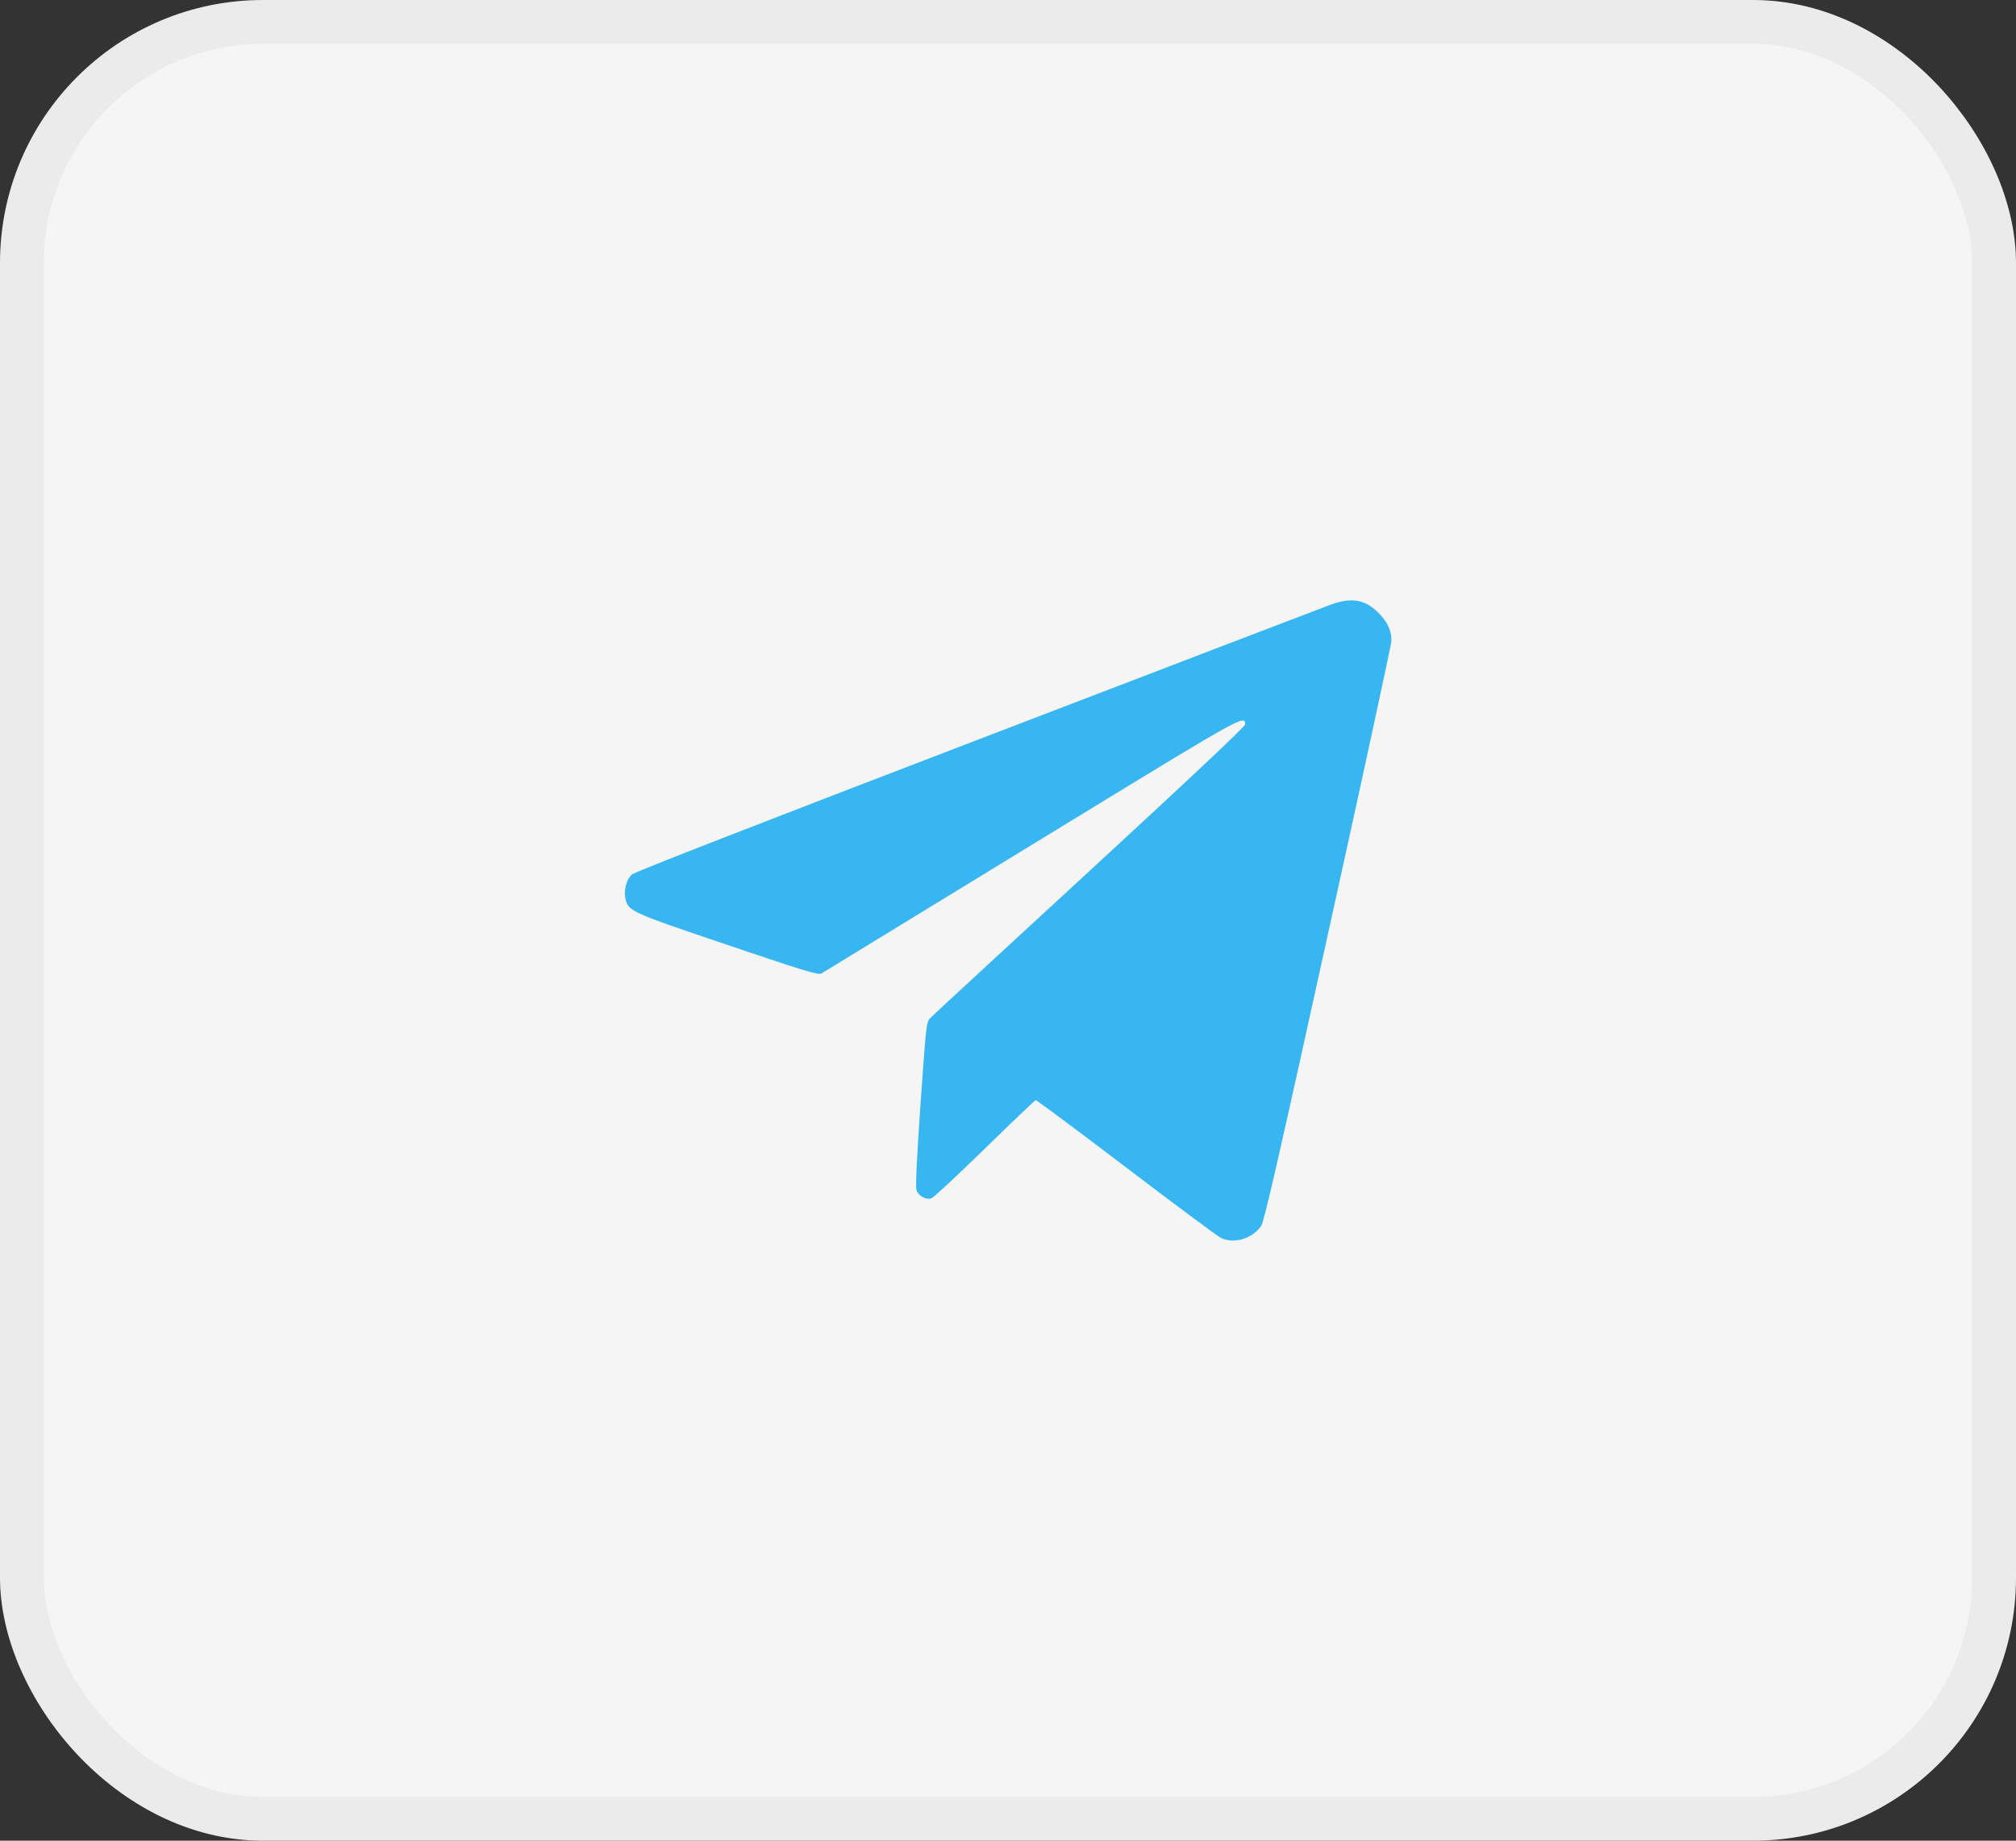 <?xml version="1.0" encoding="UTF-8"?> <svg xmlns="http://www.w3.org/2000/svg" width="46" height="42" viewBox="0 0 46 42" fill="none"><rect x="0" y="0" width="46" height="42" fill="#333333" stroke="none"/><rect x="0.5" y="0.5" width="45" height="41" rx="5.5" fill="#F5F5F5"></rect><rect x="0.5" y="0.5" width="45" height="41" rx="5.5" stroke="#EBEBEB"></rect><path d="M30.383 13.789C30.242 13.84 26.613 15.23 22.32 16.875C17.508 18.719 14.477 19.898 14.418 19.953C14.297 20.066 14.235 20.293 14.266 20.477C14.328 20.793 14.348 20.801 16.602 21.562C18.32 22.145 18.668 22.25 18.738 22.215C18.781 22.188 19.281 21.887 19.844 21.539C20.41 21.195 22.539 19.891 24.578 18.645C28.383 16.32 28.41 16.309 28.41 16.531C28.41 16.578 27.152 17.762 24.867 19.867C22.918 21.66 21.281 23.172 21.227 23.227C21.137 23.324 21.133 23.363 21.004 25.188C20.914 26.5 20.887 27.086 20.914 27.16C20.957 27.289 21.129 27.383 21.25 27.344C21.297 27.332 21.844 26.82 22.469 26.211C23.094 25.602 23.617 25.102 23.633 25.102C23.652 25.102 24.578 25.789 25.688 26.633C26.797 27.477 27.77 28.199 27.844 28.238C28.141 28.395 28.57 28.27 28.777 27.973C28.844 27.875 29.192 26.355 30.305 21.293C31.102 17.688 31.75 14.684 31.75 14.621C31.75 14.387 31.656 14.188 31.457 13.988C31.152 13.68 30.844 13.625 30.383 13.789Z" fill="#37B6F1"></path></svg> 
